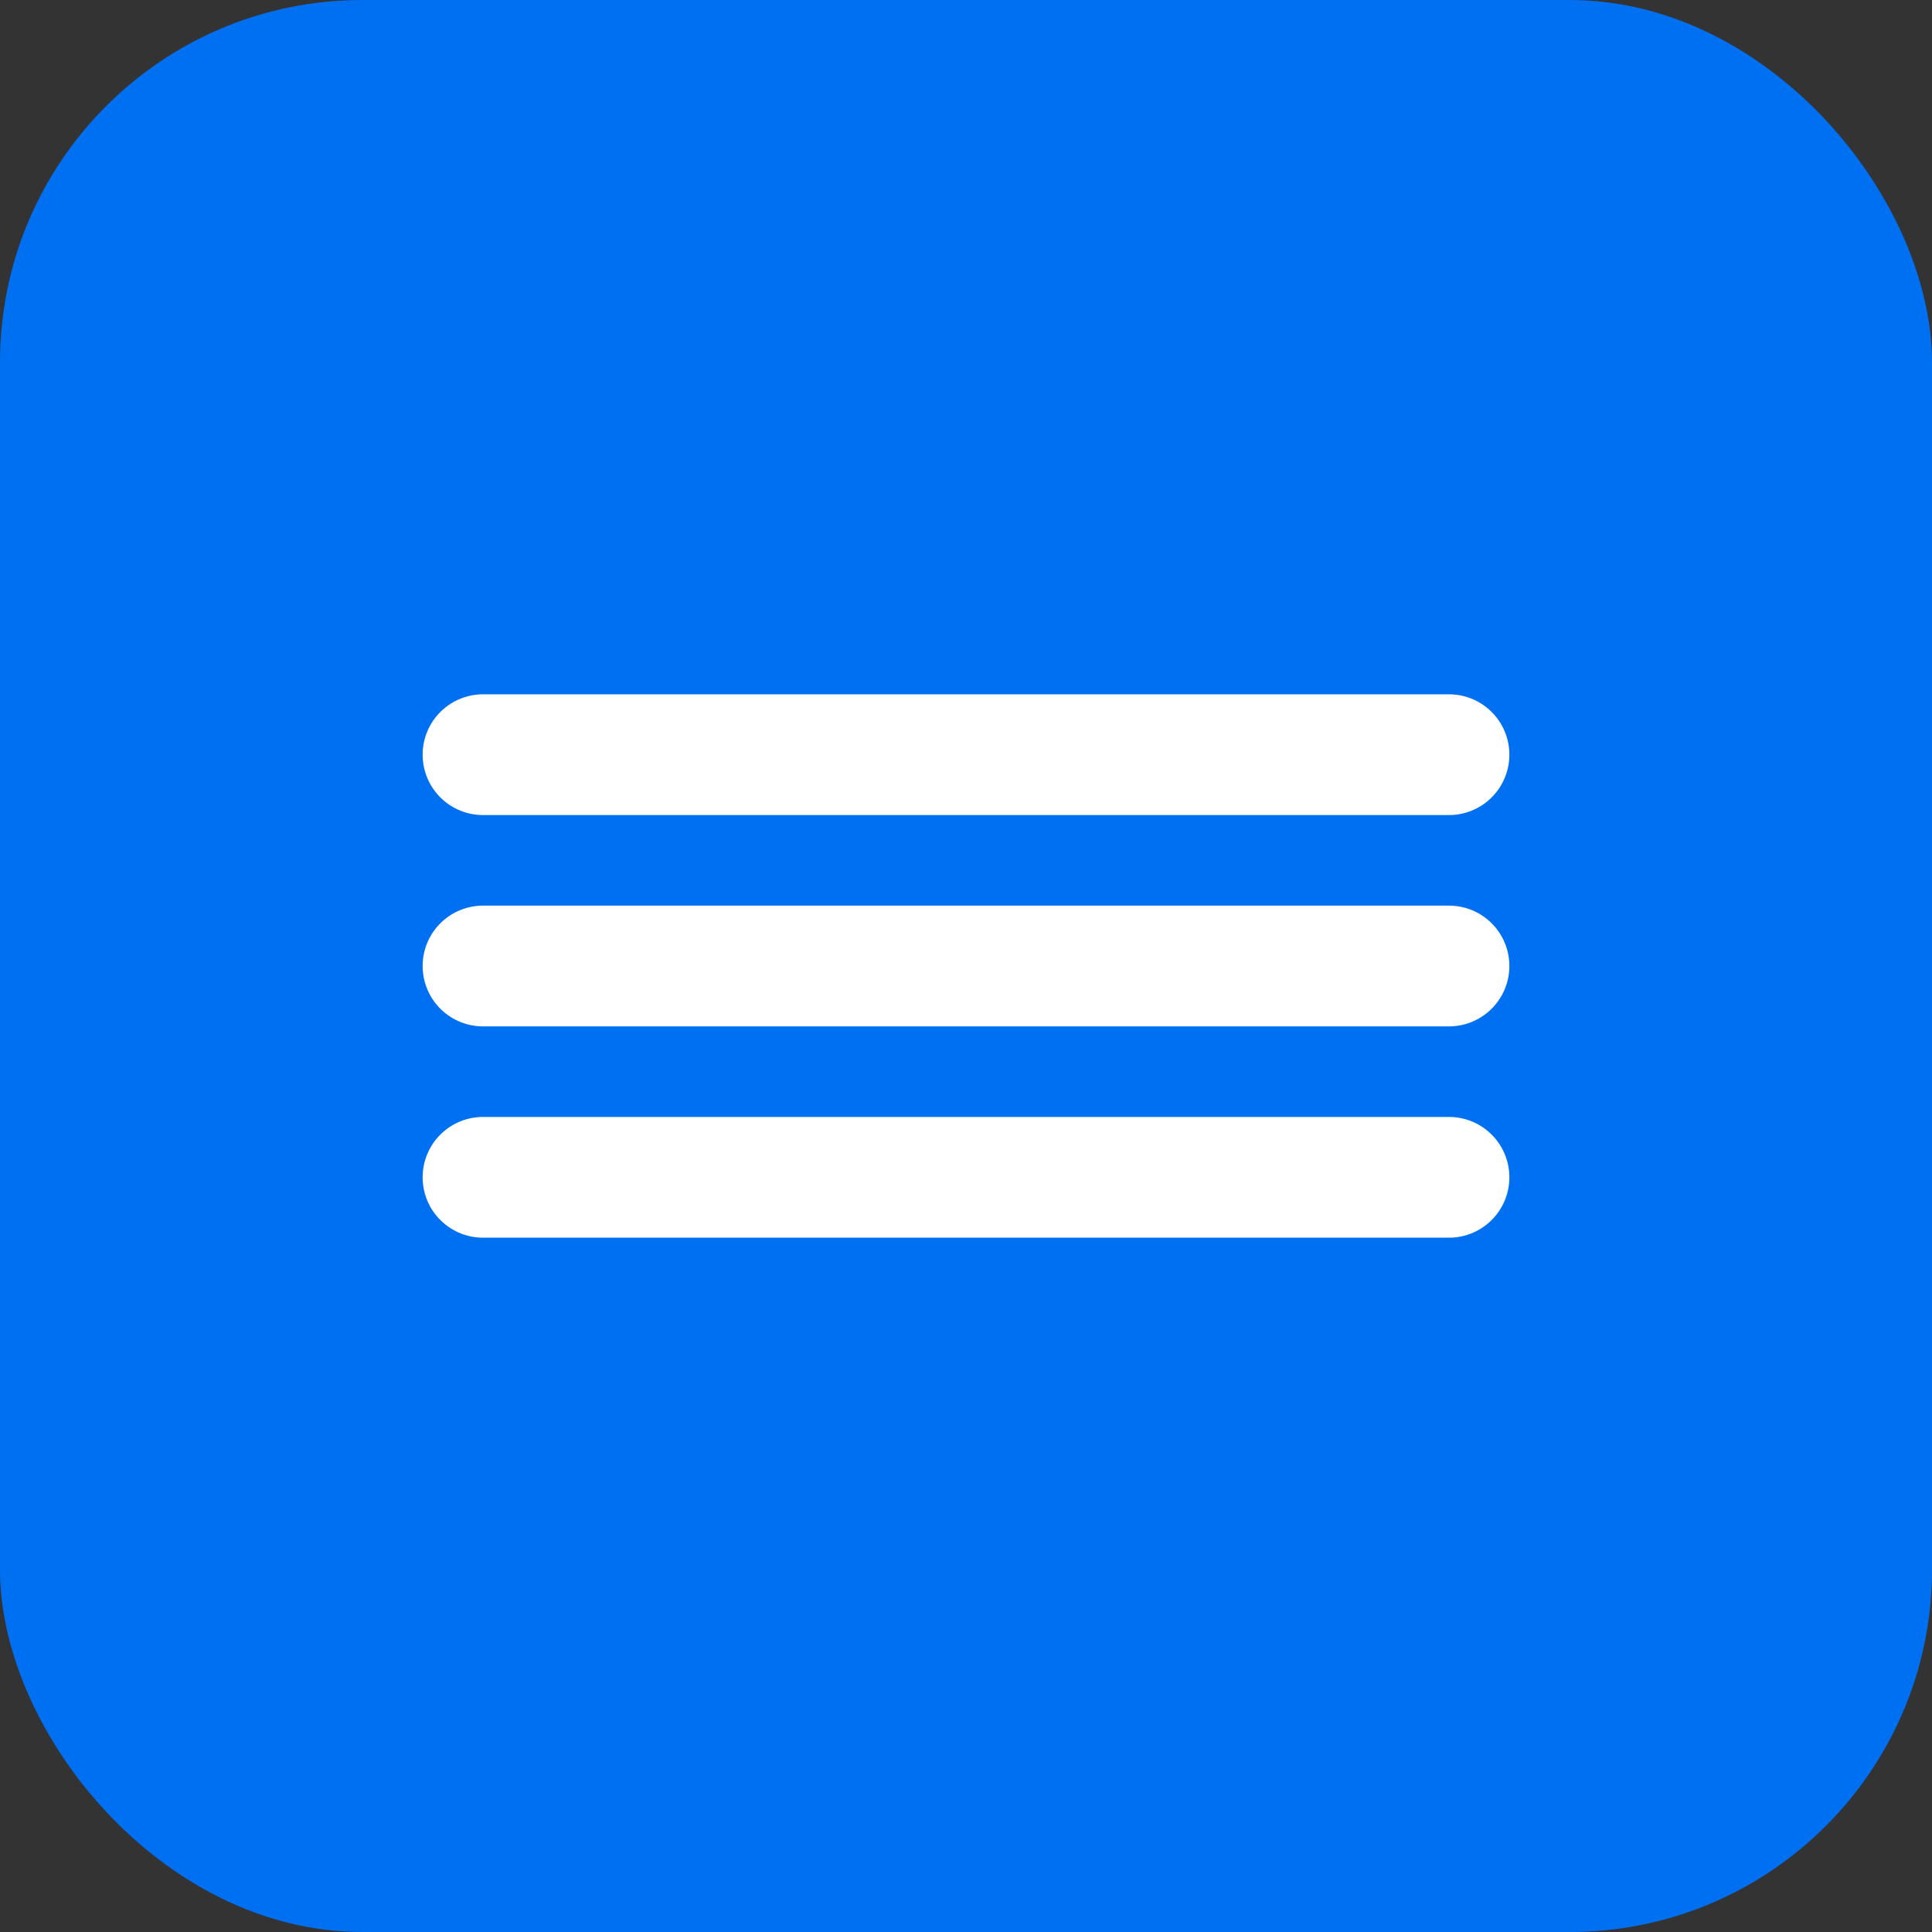 <svg width="32" height="32" viewBox="0 0 32 32" fill="none" xmlns="http://www.w3.org/2000/svg">
  <rect x="0" y="0" width="32" height="32" fill="#333333" stroke="none"/>
  <rect width="32" height="32" rx="6" fill="#0070F3"/>
  <path d="M8 12.5H24M8 16H24M8 19.5H24" stroke="white" stroke-width="2" stroke-linecap="round" stroke-linejoin="round"/>
</svg> 